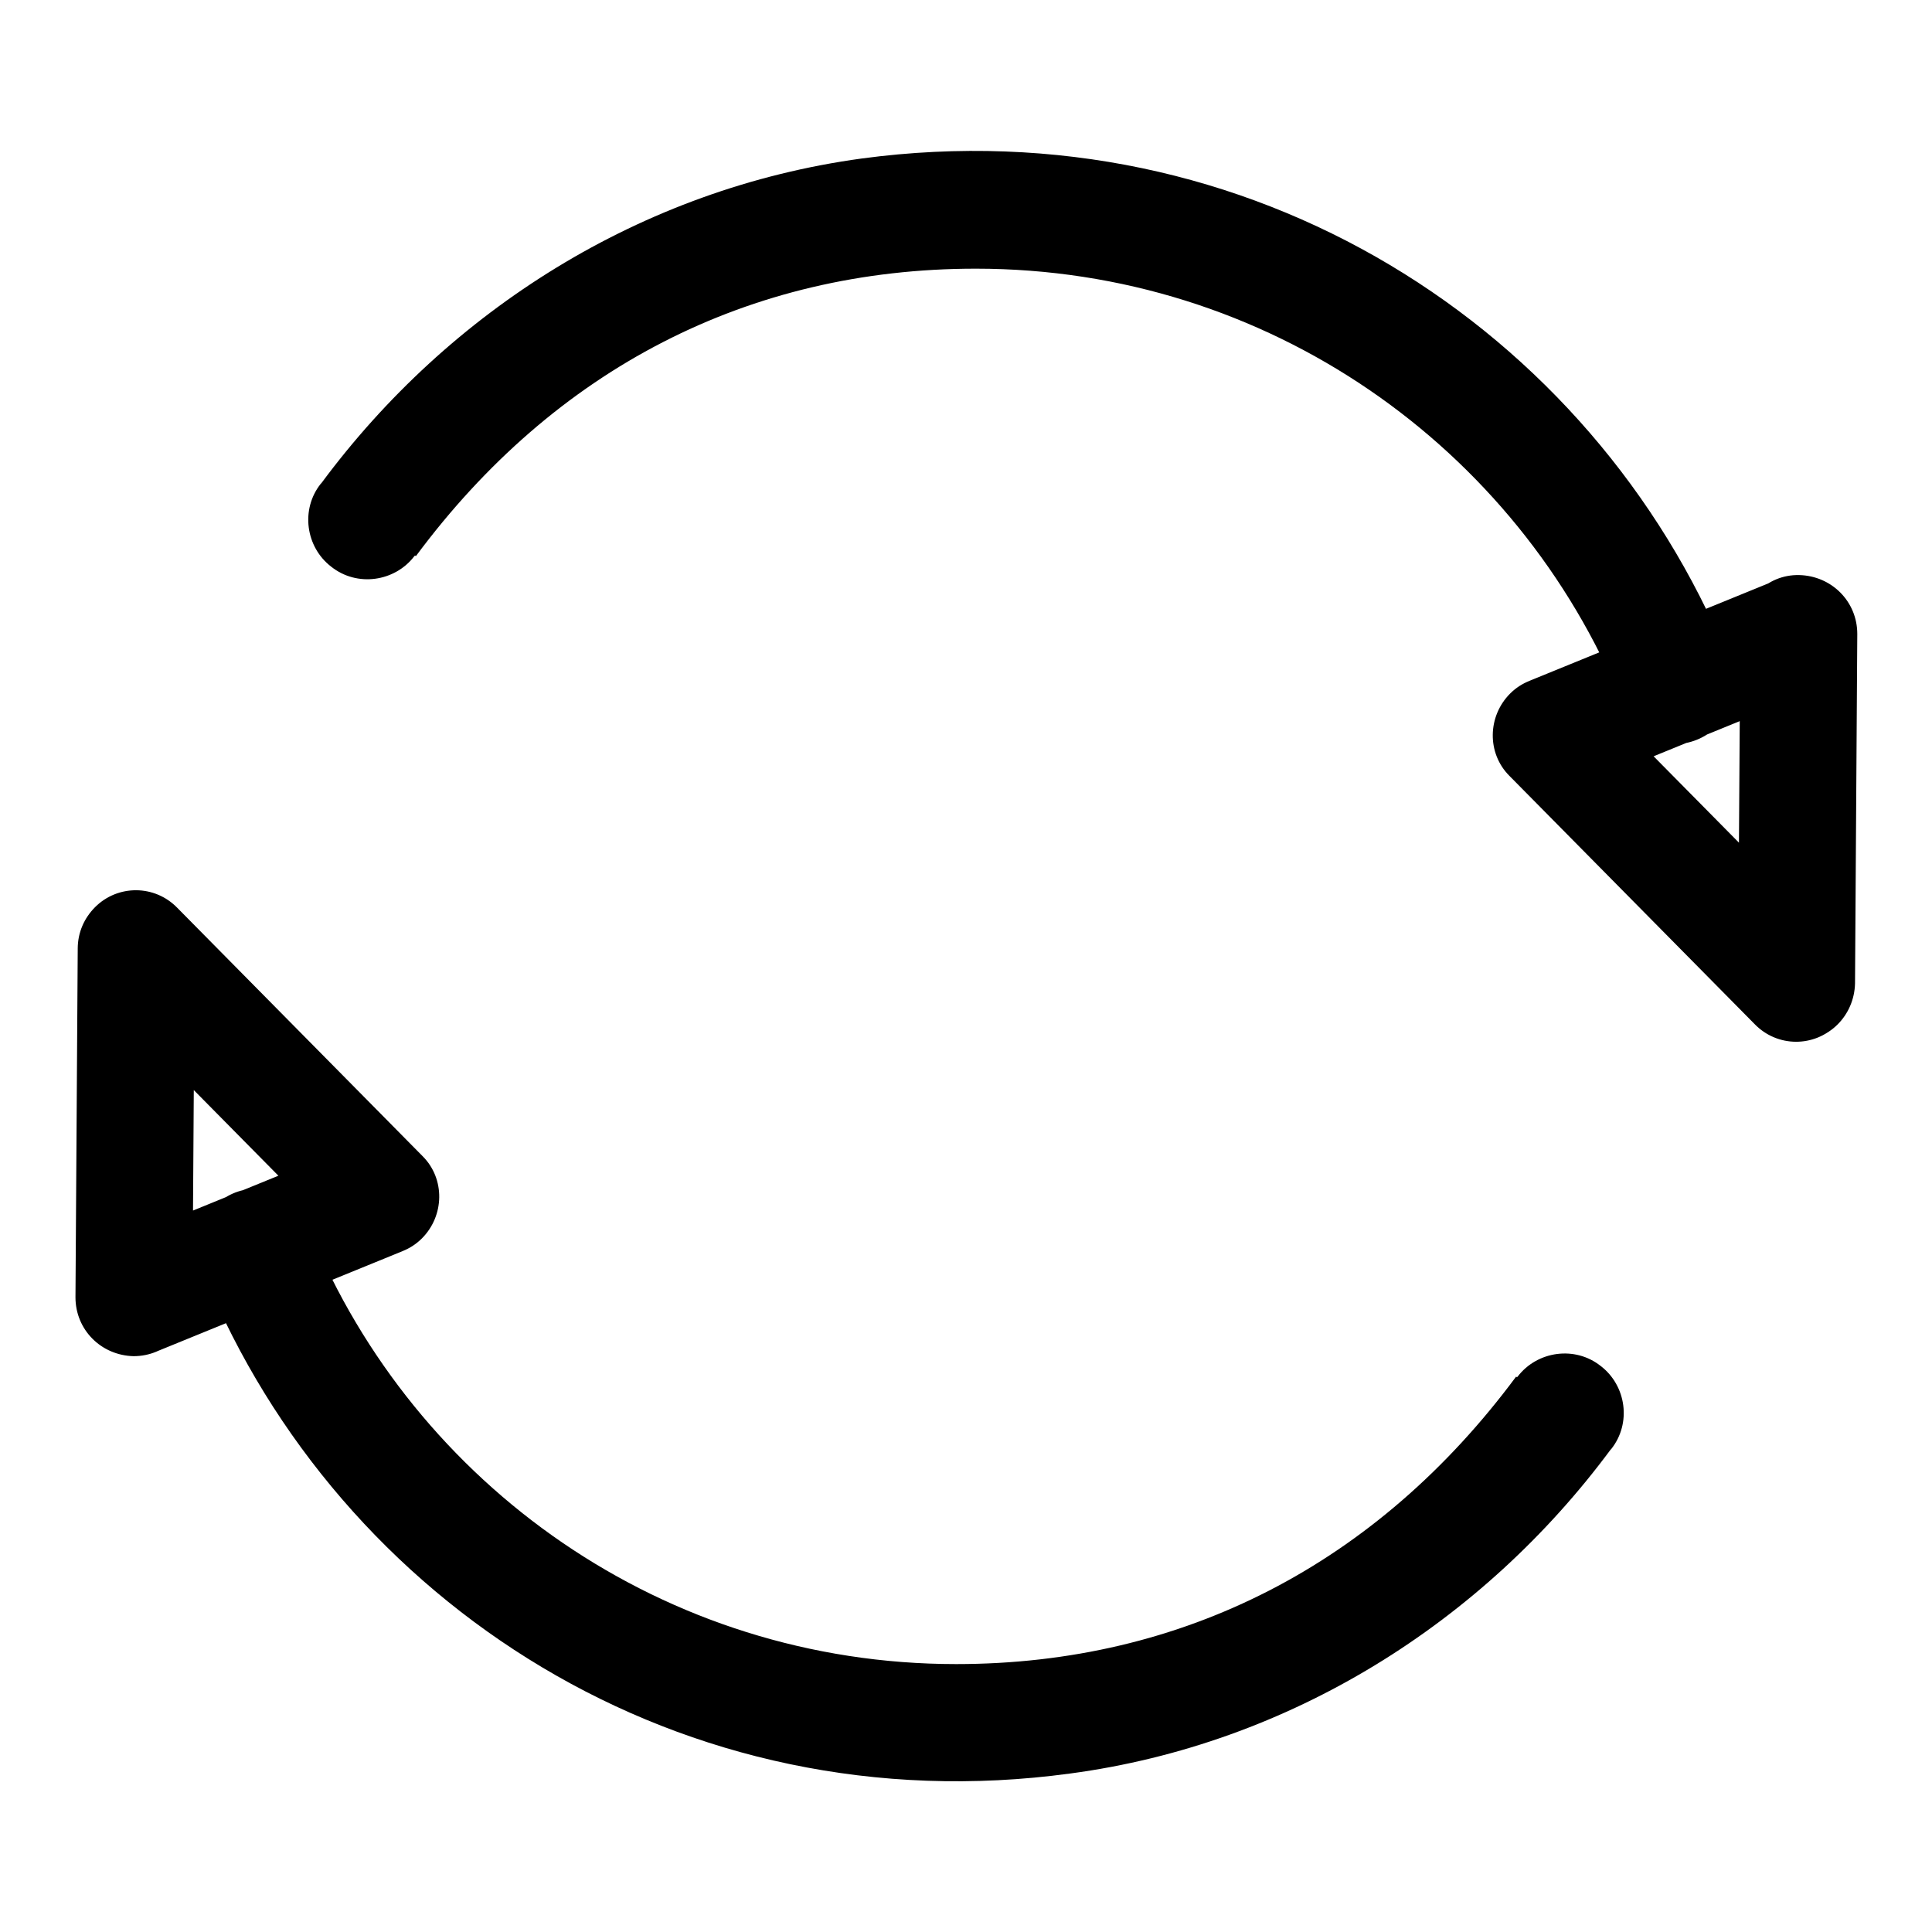 <?xml version="1.0" encoding="utf-8"?>
<!-- Svg Vector Icons : http://www.onlinewebfonts.com/icon -->
<!DOCTYPE svg PUBLIC "-//W3C//DTD SVG 1.1//EN" "http://www.w3.org/Graphics/SVG/1.1/DTD/svg11.dtd">
<svg version="1.1" xmlns="http://www.w3.org/2000/svg" xmlns:xlink="http://www.w3.org/1999/xlink" x="0px" y="0px" viewBox="0 0 256 256" enable-background="new 0 0 256 256" xml:space="preserve">
<g> <path fill="#000000" d="M238,138c4.3,0,7.7-3.4,7.8-7.7l0.3-46.3c0-4.3-3.4-7.7-7.7-7.8s-7.7,3.4-7.8,7.7l-0.3,46.3 C230.3,134.5,233.7,138,238,138L238,138z M245.4,81.1c-1.6-3.9-6.1-5.8-10.1-4.2l-32.6,13.3c-3.9,1.6-5.8,6.1-4.2,10.1 c1.6,3.9,6.1,5.8,10.1,4.2l32.6-13.3C245.1,89.6,247,85.1,245.4,81.1z M243.4,135.8c3-3,3.1-7.9,0.1-10.9L211,92 c-3-3-7.9-3.1-10.9-0.1c-3,3-3.1,7.9-0.1,10.9l32.5,32.9C235.5,138.8,240.4,138.8,243.4,135.8L243.4,135.8z M229.9,90.7 c0-1.3-0.4-2.6-1-3.7c-17.9-43.5-63.2-72.9-114.7-66C84.9,25,59.5,41.2,42.6,64l-0.1,0.1c-2.7,3.4-2,8.4,1.4,11 c3.4,2.7,8.4,2,11-1.4c0,0,0.1-0.1,0.1-0.1l0.1,0.1c18.4-24.8,44.1-38.1,74.2-38.1c38.7,0,71.8,23.7,85.6,57.4c0,0,0.1,0,0.1,0 c0.9,3.2,3.8,5.6,7.2,5.6C226.4,98.4,229.8,95,229.9,90.7z M18,118c-4.2,0-7.7,3.4-7.7,7.7L10,171.9c0,4.3,3.4,7.7,7.7,7.8 c4.3,0,7.7-3.4,7.8-7.7l0.3-46.3C25.7,121.5,22.3,118,18,118L18,118z M10.6,174.9c1.6,3.9,6.1,5.8,10.1,4.2l32.6-13.3 c3.9-1.6,5.8-6.1,4.2-10.1c-1.6-3.9-6.1-5.8-10.1-4.2l-32.6,13.3C10.9,166.4,9,170.9,10.6,174.9z M12.6,120.2 c-3,3-3.1,7.9-0.1,10.9L45,164c3,3,7.9,3.1,10.9,0.1c3-3,3.1-7.9,0.1-10.9l-32.5-32.9C20.5,117.2,15.6,117.2,12.6,120.2z  M26.1,165.3c0,1.3,0.4,2.6,1,3.7c17.9,43.5,63.2,73,114.7,66c29.2-3.9,54.7-20.1,71.6-42.9l0.1-0.1c2.7-3.4,2-8.4-1.4-11 c-3.4-2.7-8.4-2-11,1.4c0,0-0.1,0.1-0.1,0.1l-0.1-0.1c-18.4,24.8-44.1,38.1-74.2,38.1c-38.7,0-71.8-23.7-85.6-57.4c0,0-0.1,0-0.1,0 c-0.9-3.2-3.8-5.6-7.2-5.6C29.6,157.6,26.2,161,26.1,165.3z"/></g>
</svg>